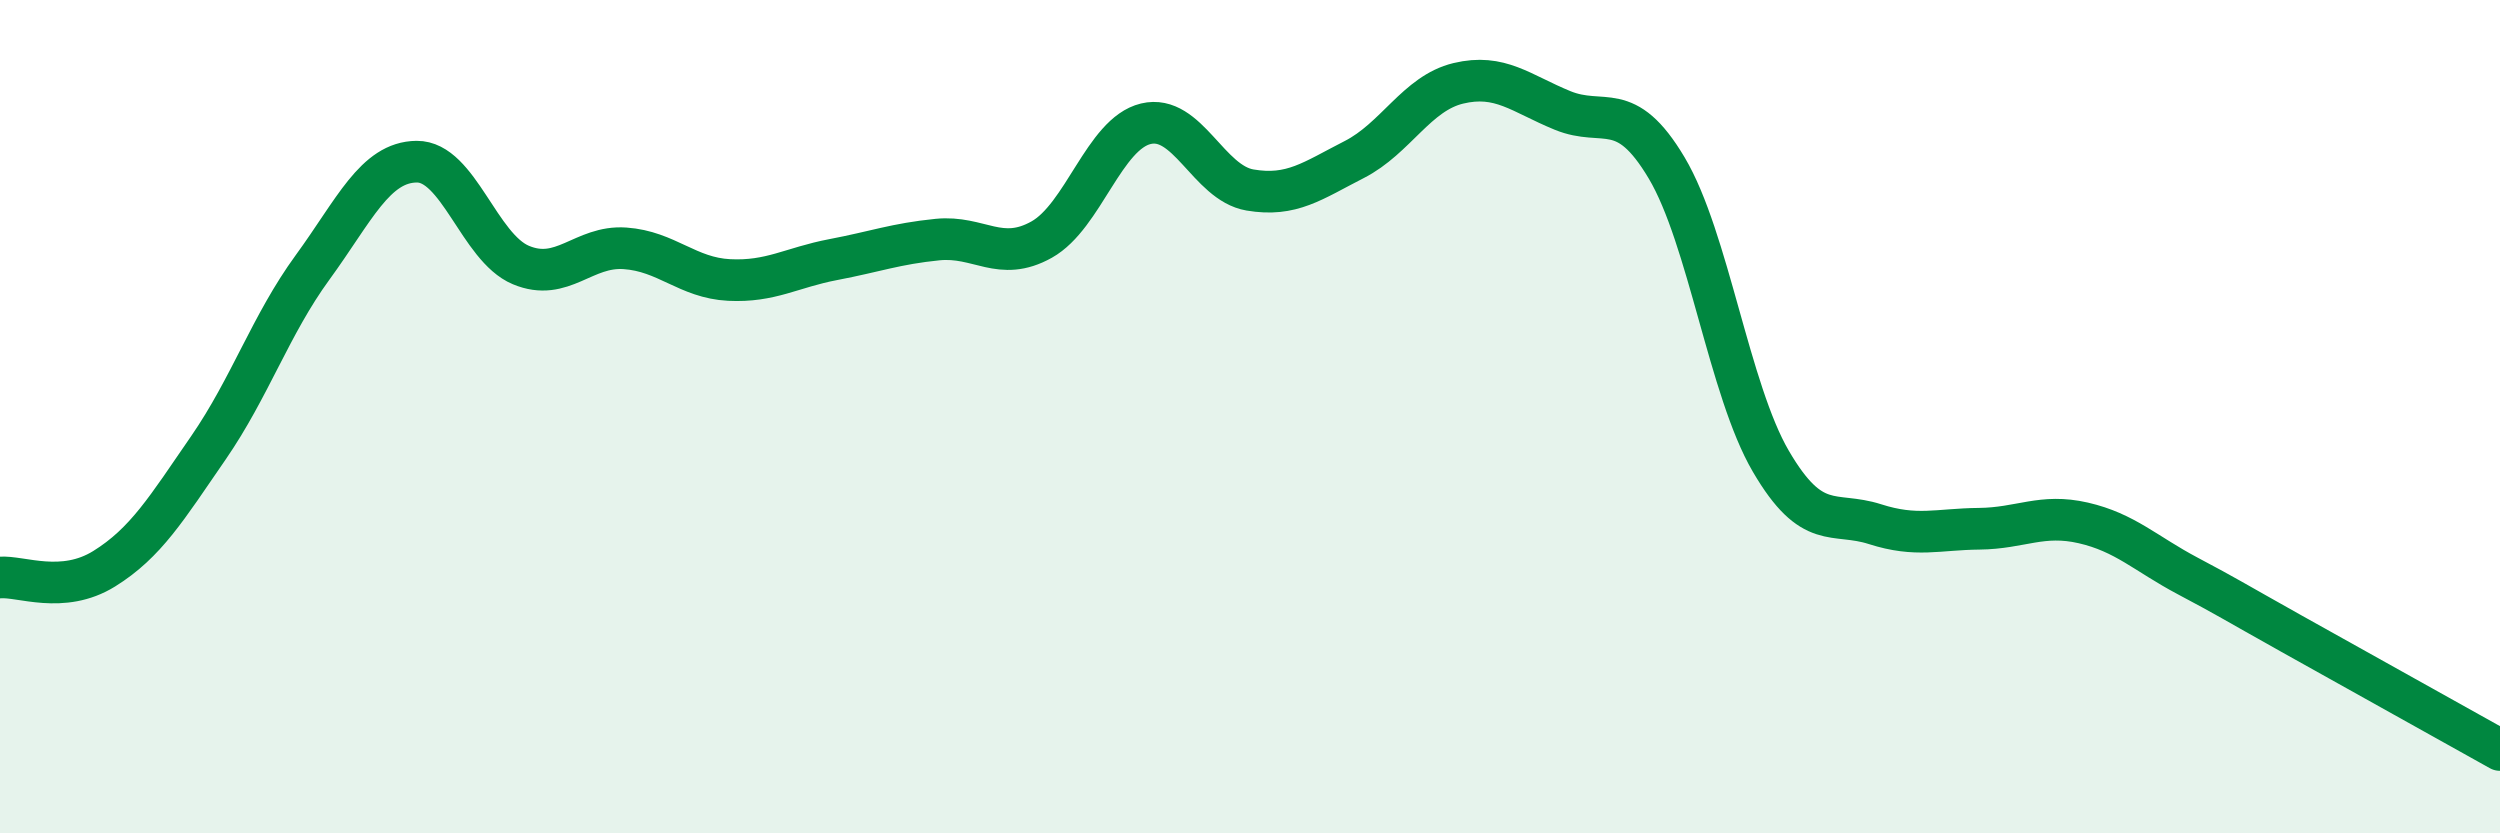 
    <svg width="60" height="20" viewBox="0 0 60 20" xmlns="http://www.w3.org/2000/svg">
      <path
        d="M 0,13.86 C 0.5,13.82 1.5,14.27 2.5,13.65 C 3.5,13.03 4,12.2 5,10.75 C 6,9.3 6.5,7.79 7.5,6.42 C 8.5,5.05 9,3.89 10,3.88 C 11,3.87 11.5,5.94 12.5,6.36 C 13.5,6.78 14,5.89 15,5.96 C 16,6.03 16.5,6.67 17.5,6.72 C 18.5,6.77 19,6.42 20,6.23 C 21,6.04 21.5,5.85 22.5,5.75 C 23.5,5.65 24,6.31 25,5.75 C 26,5.19 26.5,3.21 27.5,2.97 C 28.5,2.73 29,4.39 30,4.56 C 31,4.73 31.5,4.34 32.5,3.83 C 33.5,3.32 34,2.24 35,2 C 36,1.76 36.5,2.24 37.5,2.65 C 38.5,3.06 39,2.35 40,4.03 C 41,5.71 41.5,9.36 42.5,11.07 C 43.5,12.78 44,12.26 45,12.58 C 46,12.9 46.5,12.7 47.5,12.69 C 48.5,12.68 49,12.32 50,12.55 C 51,12.78 51.5,13.29 52.5,13.82 C 53.5,14.35 53.5,14.37 55,15.21 C 56.5,16.05 59,17.44 60,18L60 20L0 20Z"
        fill="#008740"
        opacity="0.1"
        stroke-linecap="round"
        stroke-linejoin="round"
      />
      <path
        d="M 0,13.86 C 0.5,13.82 1.5,14.27 2.5,13.65 C 3.5,13.03 4,12.2 5,10.75 C 6,9.3 6.5,7.79 7.5,6.42 C 8.5,5.05 9,3.89 10,3.88 C 11,3.87 11.5,5.94 12.5,6.36 C 13.5,6.78 14,5.89 15,5.96 C 16,6.03 16.5,6.67 17.5,6.72 C 18.5,6.77 19,6.42 20,6.23 C 21,6.04 21.5,5.85 22.5,5.75 C 23.5,5.65 24,6.31 25,5.75 C 26,5.19 26.5,3.21 27.5,2.97 C 28.5,2.73 29,4.39 30,4.56 C 31,4.73 31.5,4.34 32.5,3.83 C 33.5,3.32 34,2.24 35,2 C 36,1.76 36.5,2.24 37.5,2.65 C 38.5,3.06 39,2.35 40,4.03 C 41,5.71 41.5,9.36 42.5,11.07 C 43.5,12.78 44,12.26 45,12.58 C 46,12.9 46.5,12.7 47.5,12.69 C 48.5,12.68 49,12.32 50,12.55 C 51,12.78 51.5,13.29 52.5,13.82 C 53.5,14.35 53.5,14.37 55,15.21 C 56.5,16.05 59,17.44 60,18"
        stroke="#008740"
        stroke-width="1"
        fill="none"
        stroke-linecap="round"
        stroke-linejoin="round"
      />
    </svg>
  